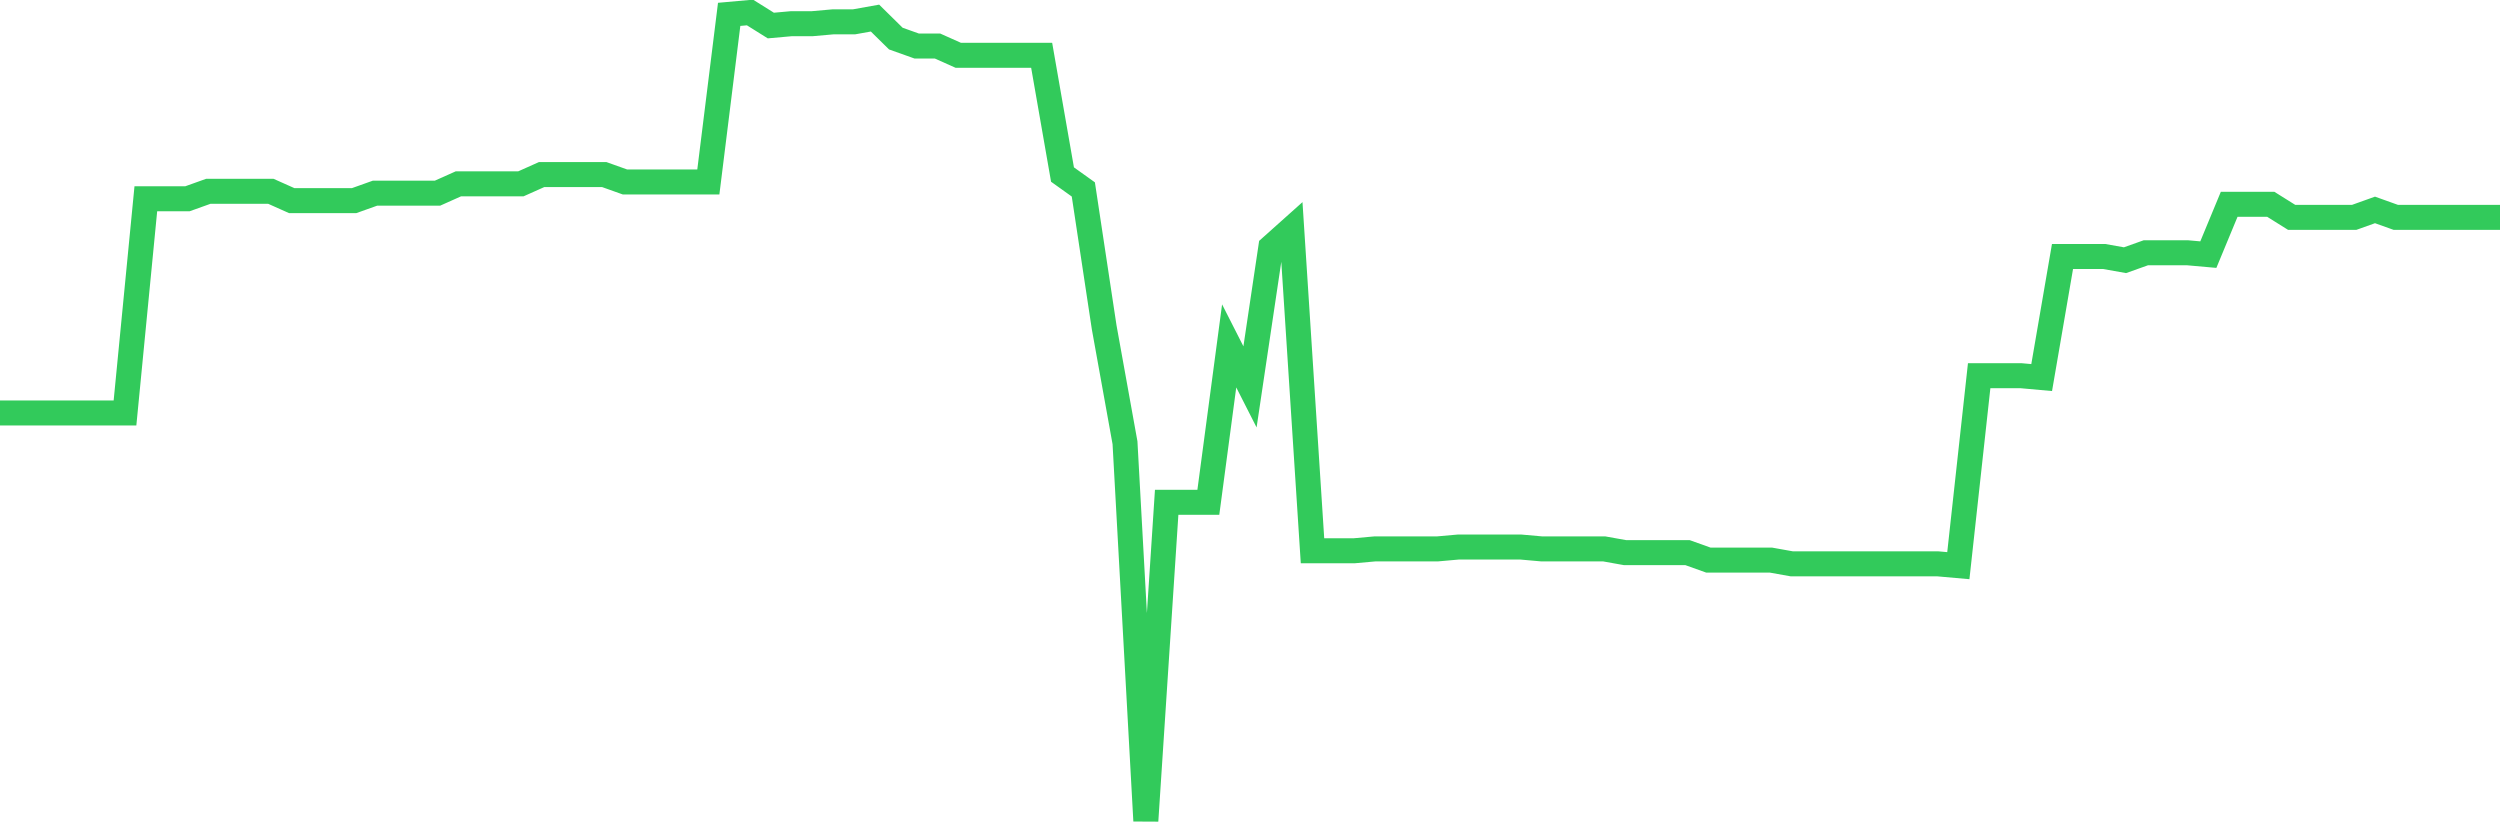 <svg
  xmlns="http://www.w3.org/2000/svg"
  xmlns:xlink="http://www.w3.org/1999/xlink"
  width="120"
  height="40"
  viewBox="0 0 120 40"
  preserveAspectRatio="none"
>
  <polyline
    points="0,19.821 1,19.821 2,19.821 3,19.821 4,19.821 5,19.821 6,19.821 7,9.54 8,9.54 9,9.54 10,9.182 11,9.182 12,9.182 13,9.182 14,9.629 15,9.629 16,9.629 17,9.629 18,9.272 19,9.272 20,9.272 21,9.272 22,8.825 23,8.825 24,8.825 25,8.825 26,8.378 27,8.378 28,8.378 29,8.378 30,8.735 31,8.735 32,8.735 33,8.735 34,8.735 35,0.689 36,0.6 37,1.226 38,1.136 39,1.136 40,1.047 41,1.047 42,0.868 43,1.852 44,2.209 45,2.209 46,2.656 47,2.656 48,2.656 49,2.656 50,2.656 51,8.378 52,9.093 53,15.709 54,21.252 55,39.4 56,24.112 57,24.112 58,24.112 59,16.603 60,18.57 61,11.865 62,10.971 63,26.437 64,26.437 65,26.437 66,26.347 67,26.347 68,26.347 69,26.347 70,26.258 71,26.258 72,26.258 73,26.258 74,26.347 75,26.347 76,26.347 77,26.347 78,26.526 79,26.526 80,26.526 81,26.526 82,26.884 83,26.884 84,26.884 85,26.884 86,27.063 87,27.063 88,27.063 89,27.063 90,27.063 91,27.063 92,27.063 93,27.063 94,27.152 95,18.033 96,18.033 97,18.033 98,18.123 99,12.312 100,12.312 101,12.312 102,12.49 103,12.133 104,12.133 105,12.133 106,12.222 107,9.808 108,9.808 109,9.808 110,10.434 111,10.434 112,10.434 113,10.434 114,10.076 115,10.434 116,10.434 117,10.434 118,10.434 119,10.434 120,10.434"
    fill="none"
    stroke="#32ca5b"
    stroke-width="1.2"
  >
  </polyline>
</svg>